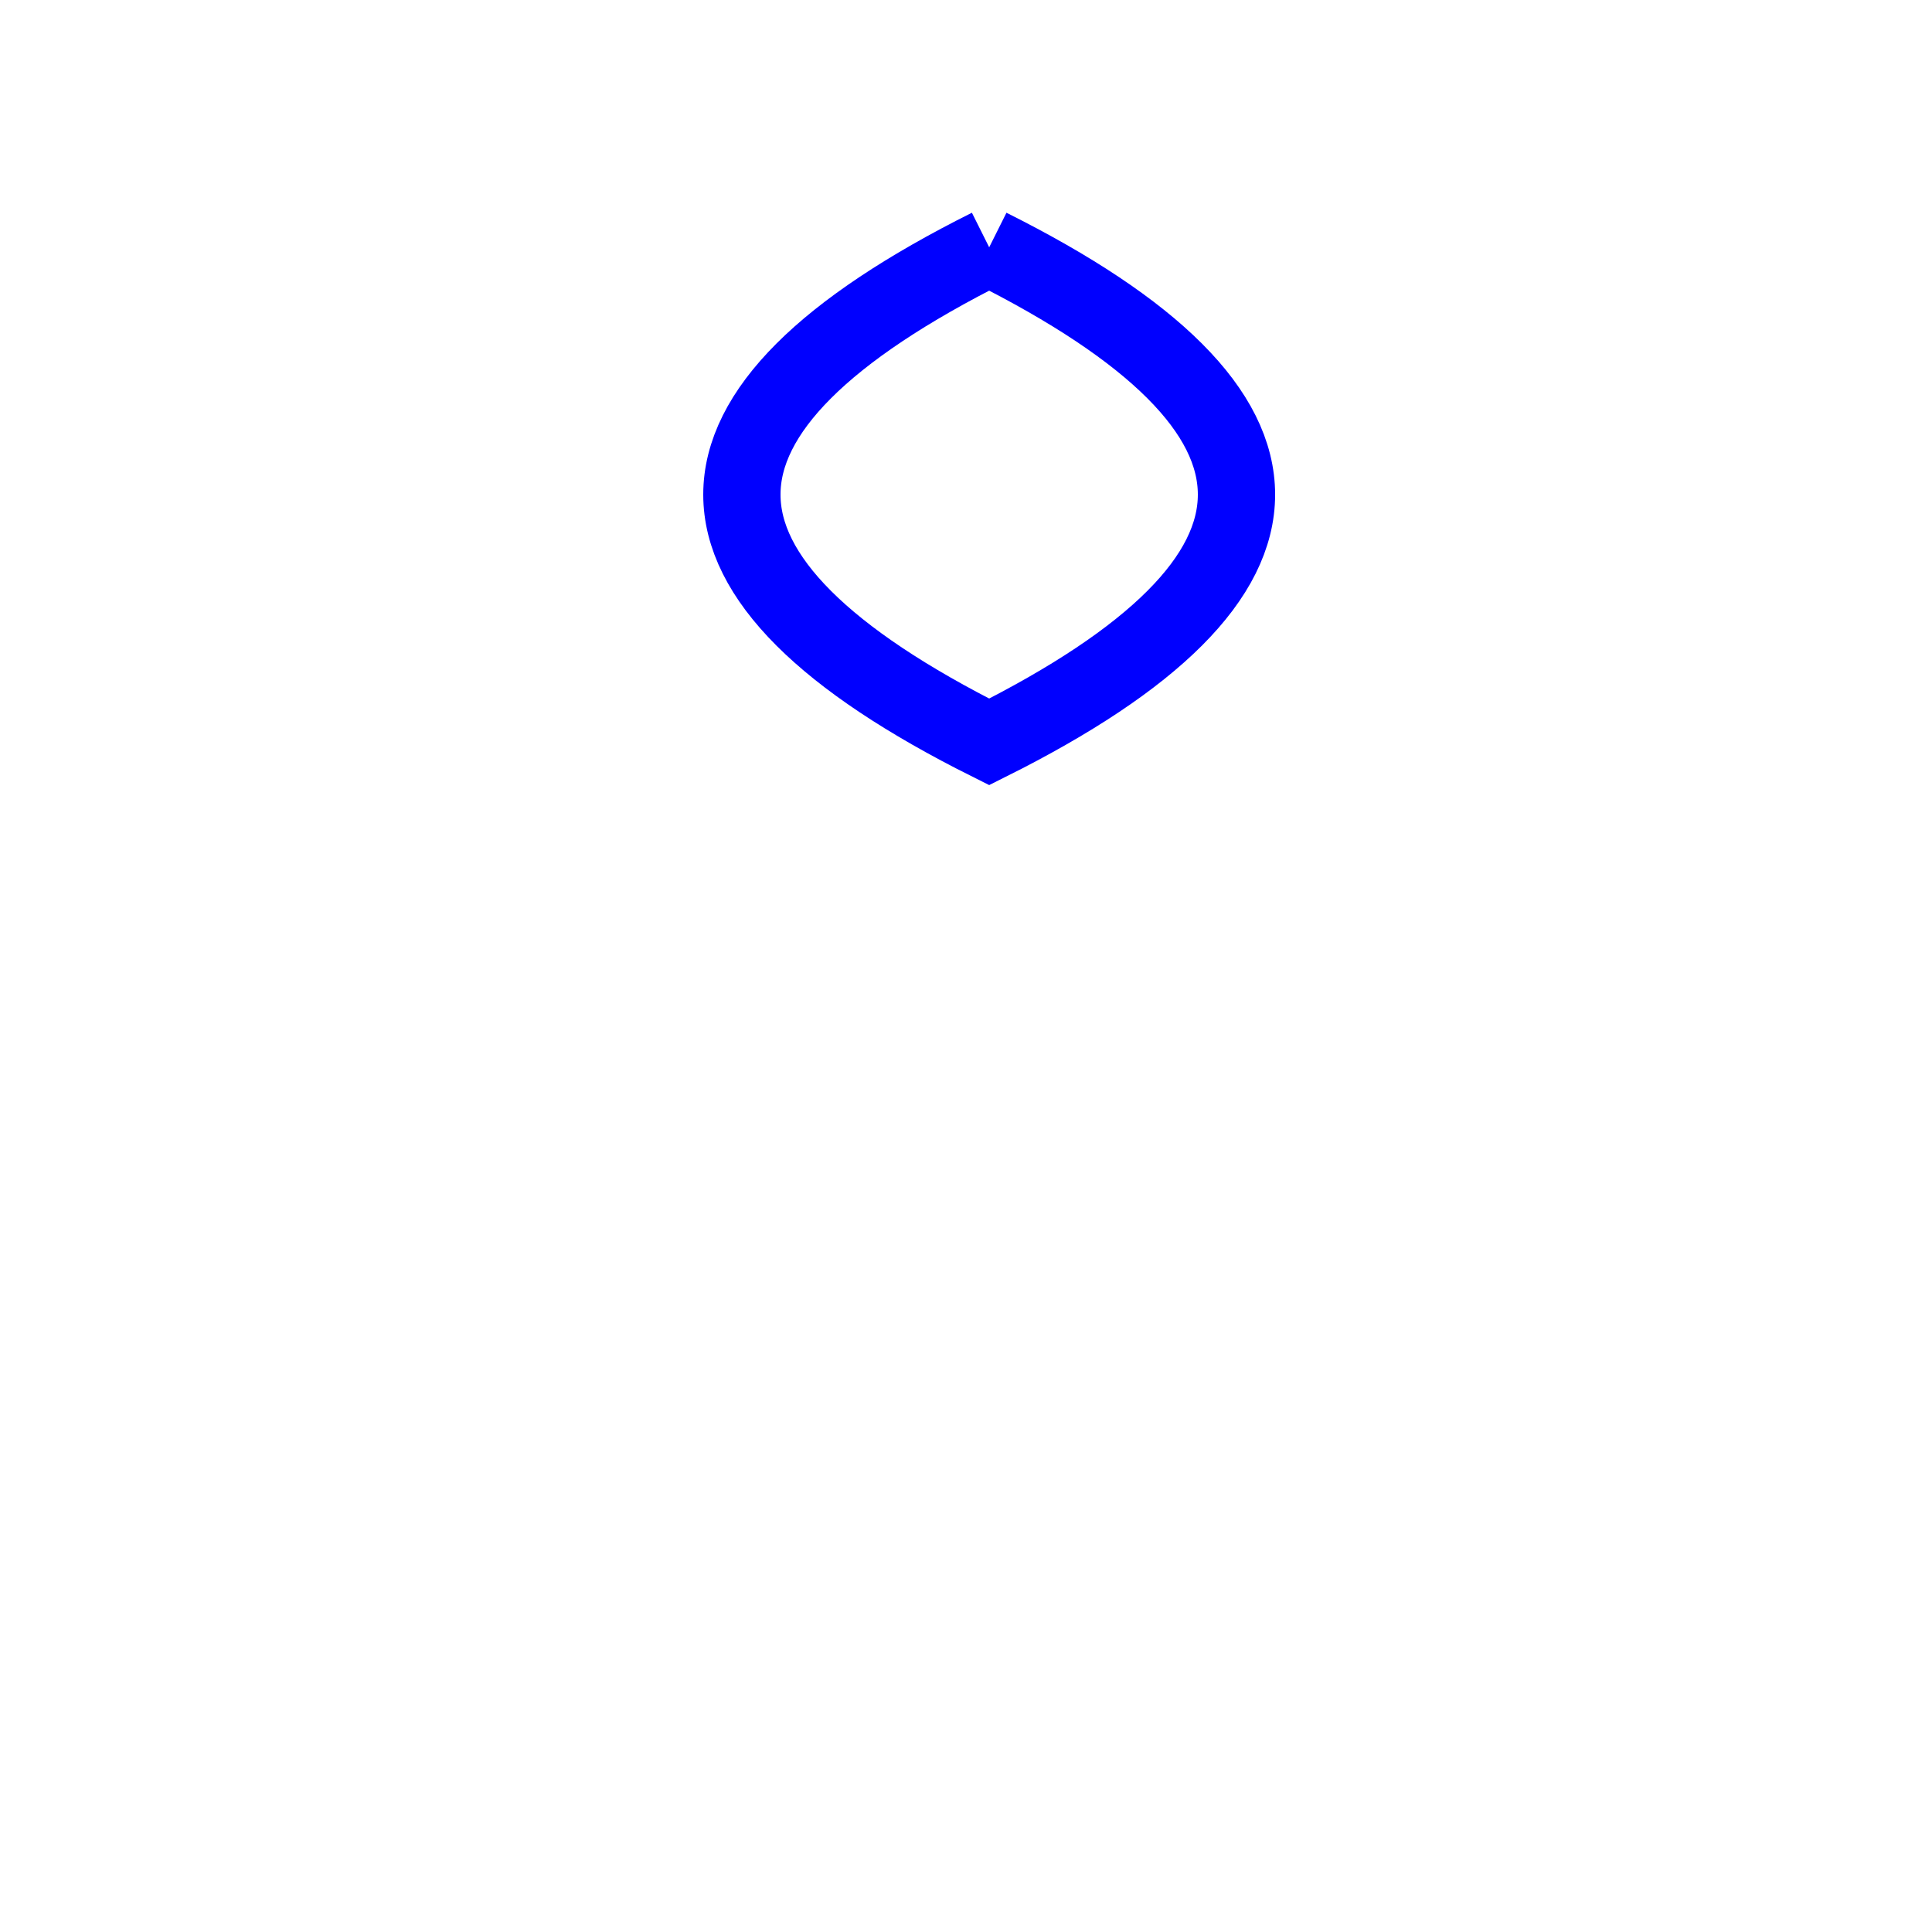 <!--

Generated by DrawGPT.
Free, open source, AI generated images in SVG, PNG, and HTML Canvas format.
https://drawgpt.ai

Created: 2023-11-06T22:23:47.451Z
Link: https://drawgpt.ai/prompt/117797/

-->
<svg xmlns="http://www.w3.org/2000/svg" xmlns:xlink="http://www.w3.org/1999/xlink" width="500" height="500"><defs/><g><path fill="none" stroke="blue" paint-order="fill stroke markers" d=" M 256 64 Q 128 128 256 192 Q 384 128 256 64" stroke-miterlimit="10" stroke-width="20" stroke-dasharray=""/></g></svg>